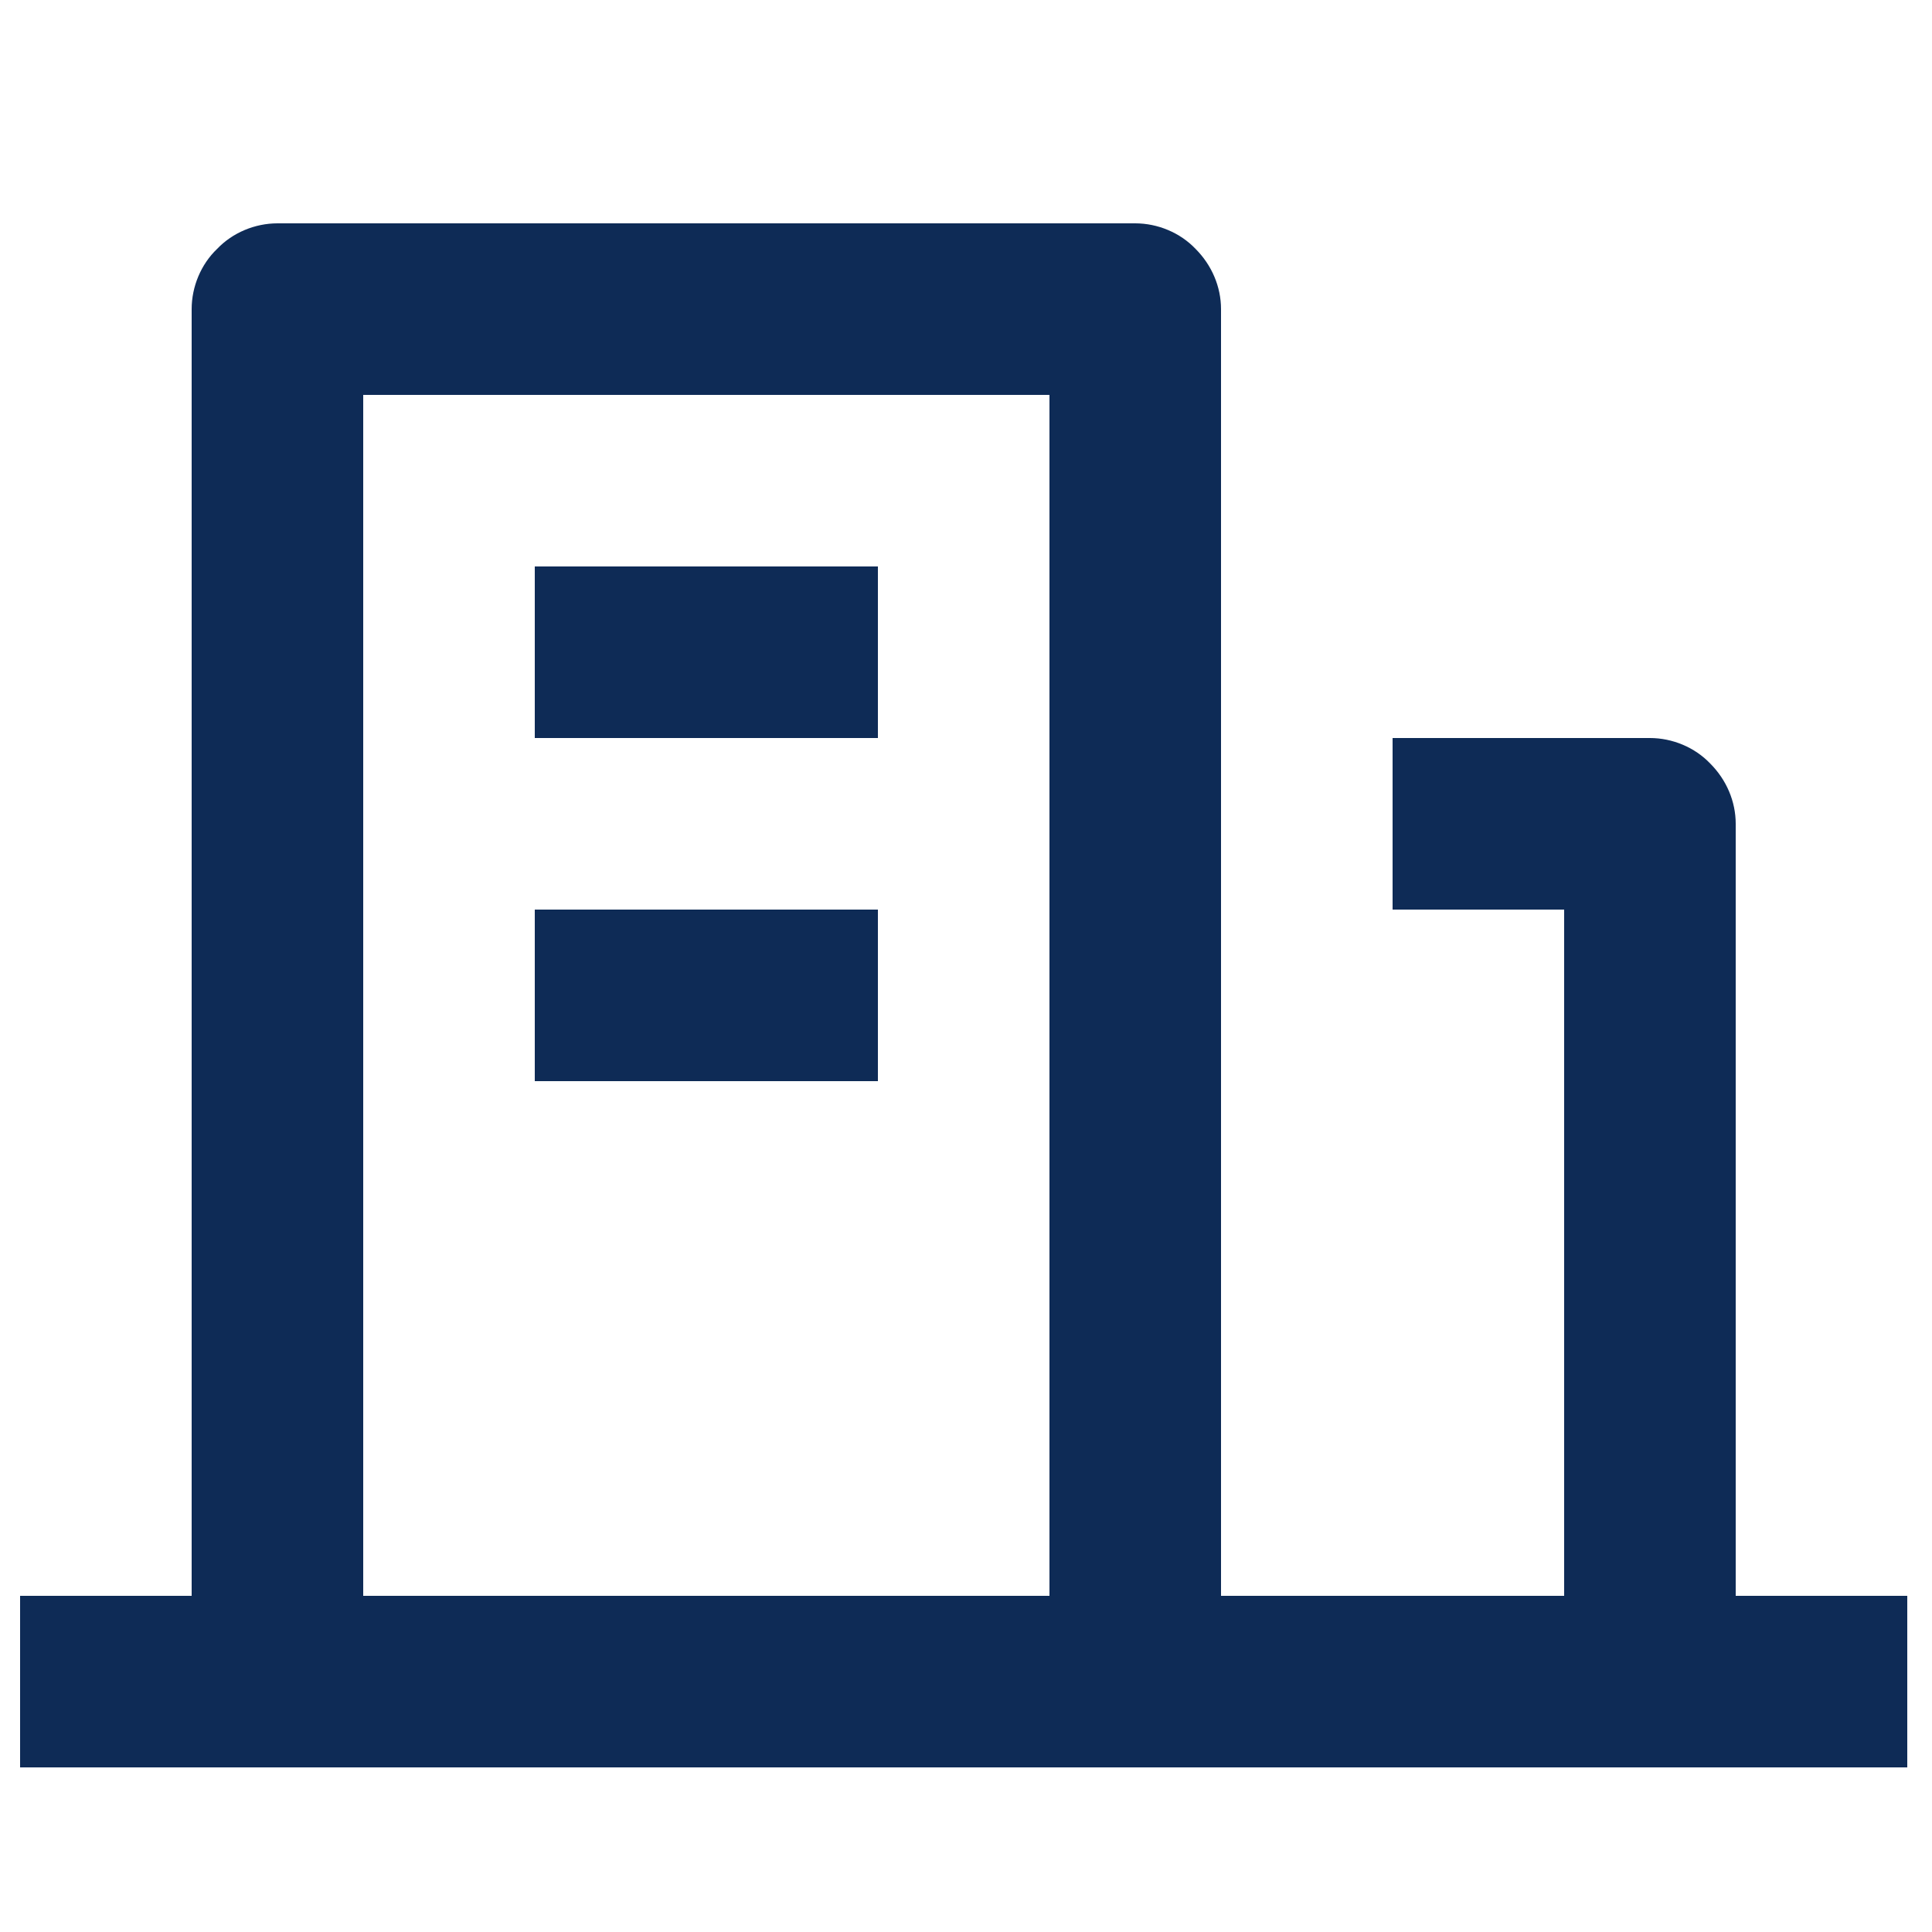 <?xml version="1.0" encoding="utf-8"?>
<!-- Generator: Adobe Illustrator 25.0.0, SVG Export Plug-In . SVG Version: 6.00 Build 0)  -->
<svg version="1.1" id="Capa_2" xmlns="http://www.w3.org/2000/svg" xmlns:xlink="http://www.w3.org/1999/xlink" x="0px" y="0px"
	 viewBox="0 0 25 25" style="enable-background:new 0 0 25 25;" xml:space="preserve">
<style type="text/css">
	.st0{fill:#0E2B56;}
</style>
<path class="st0" d="M22.46,20.65h2.22v2.22H0.26v-2.22h2.22V4c0-0.29,0.12-0.58,0.33-0.78C3.01,3.01,3.3,2.89,3.59,2.89h11.1
	c0.29,0,0.58,0.12,0.78,0.33C15.68,3.43,15.8,3.71,15.8,4v16.65h4.44v-8.88h-2.22V9.55h3.33c0.29,0,0.58,0.12,0.78,0.33
	c0.21,0.21,0.33,0.49,0.33,0.78V20.65z M4.7,5.11v15.54h8.88V5.11H4.7z M6.92,11.77h4.44v2.22H6.92V11.77z M6.92,7.33h4.44v2.22
	H6.92V7.33z"/>
</svg>
